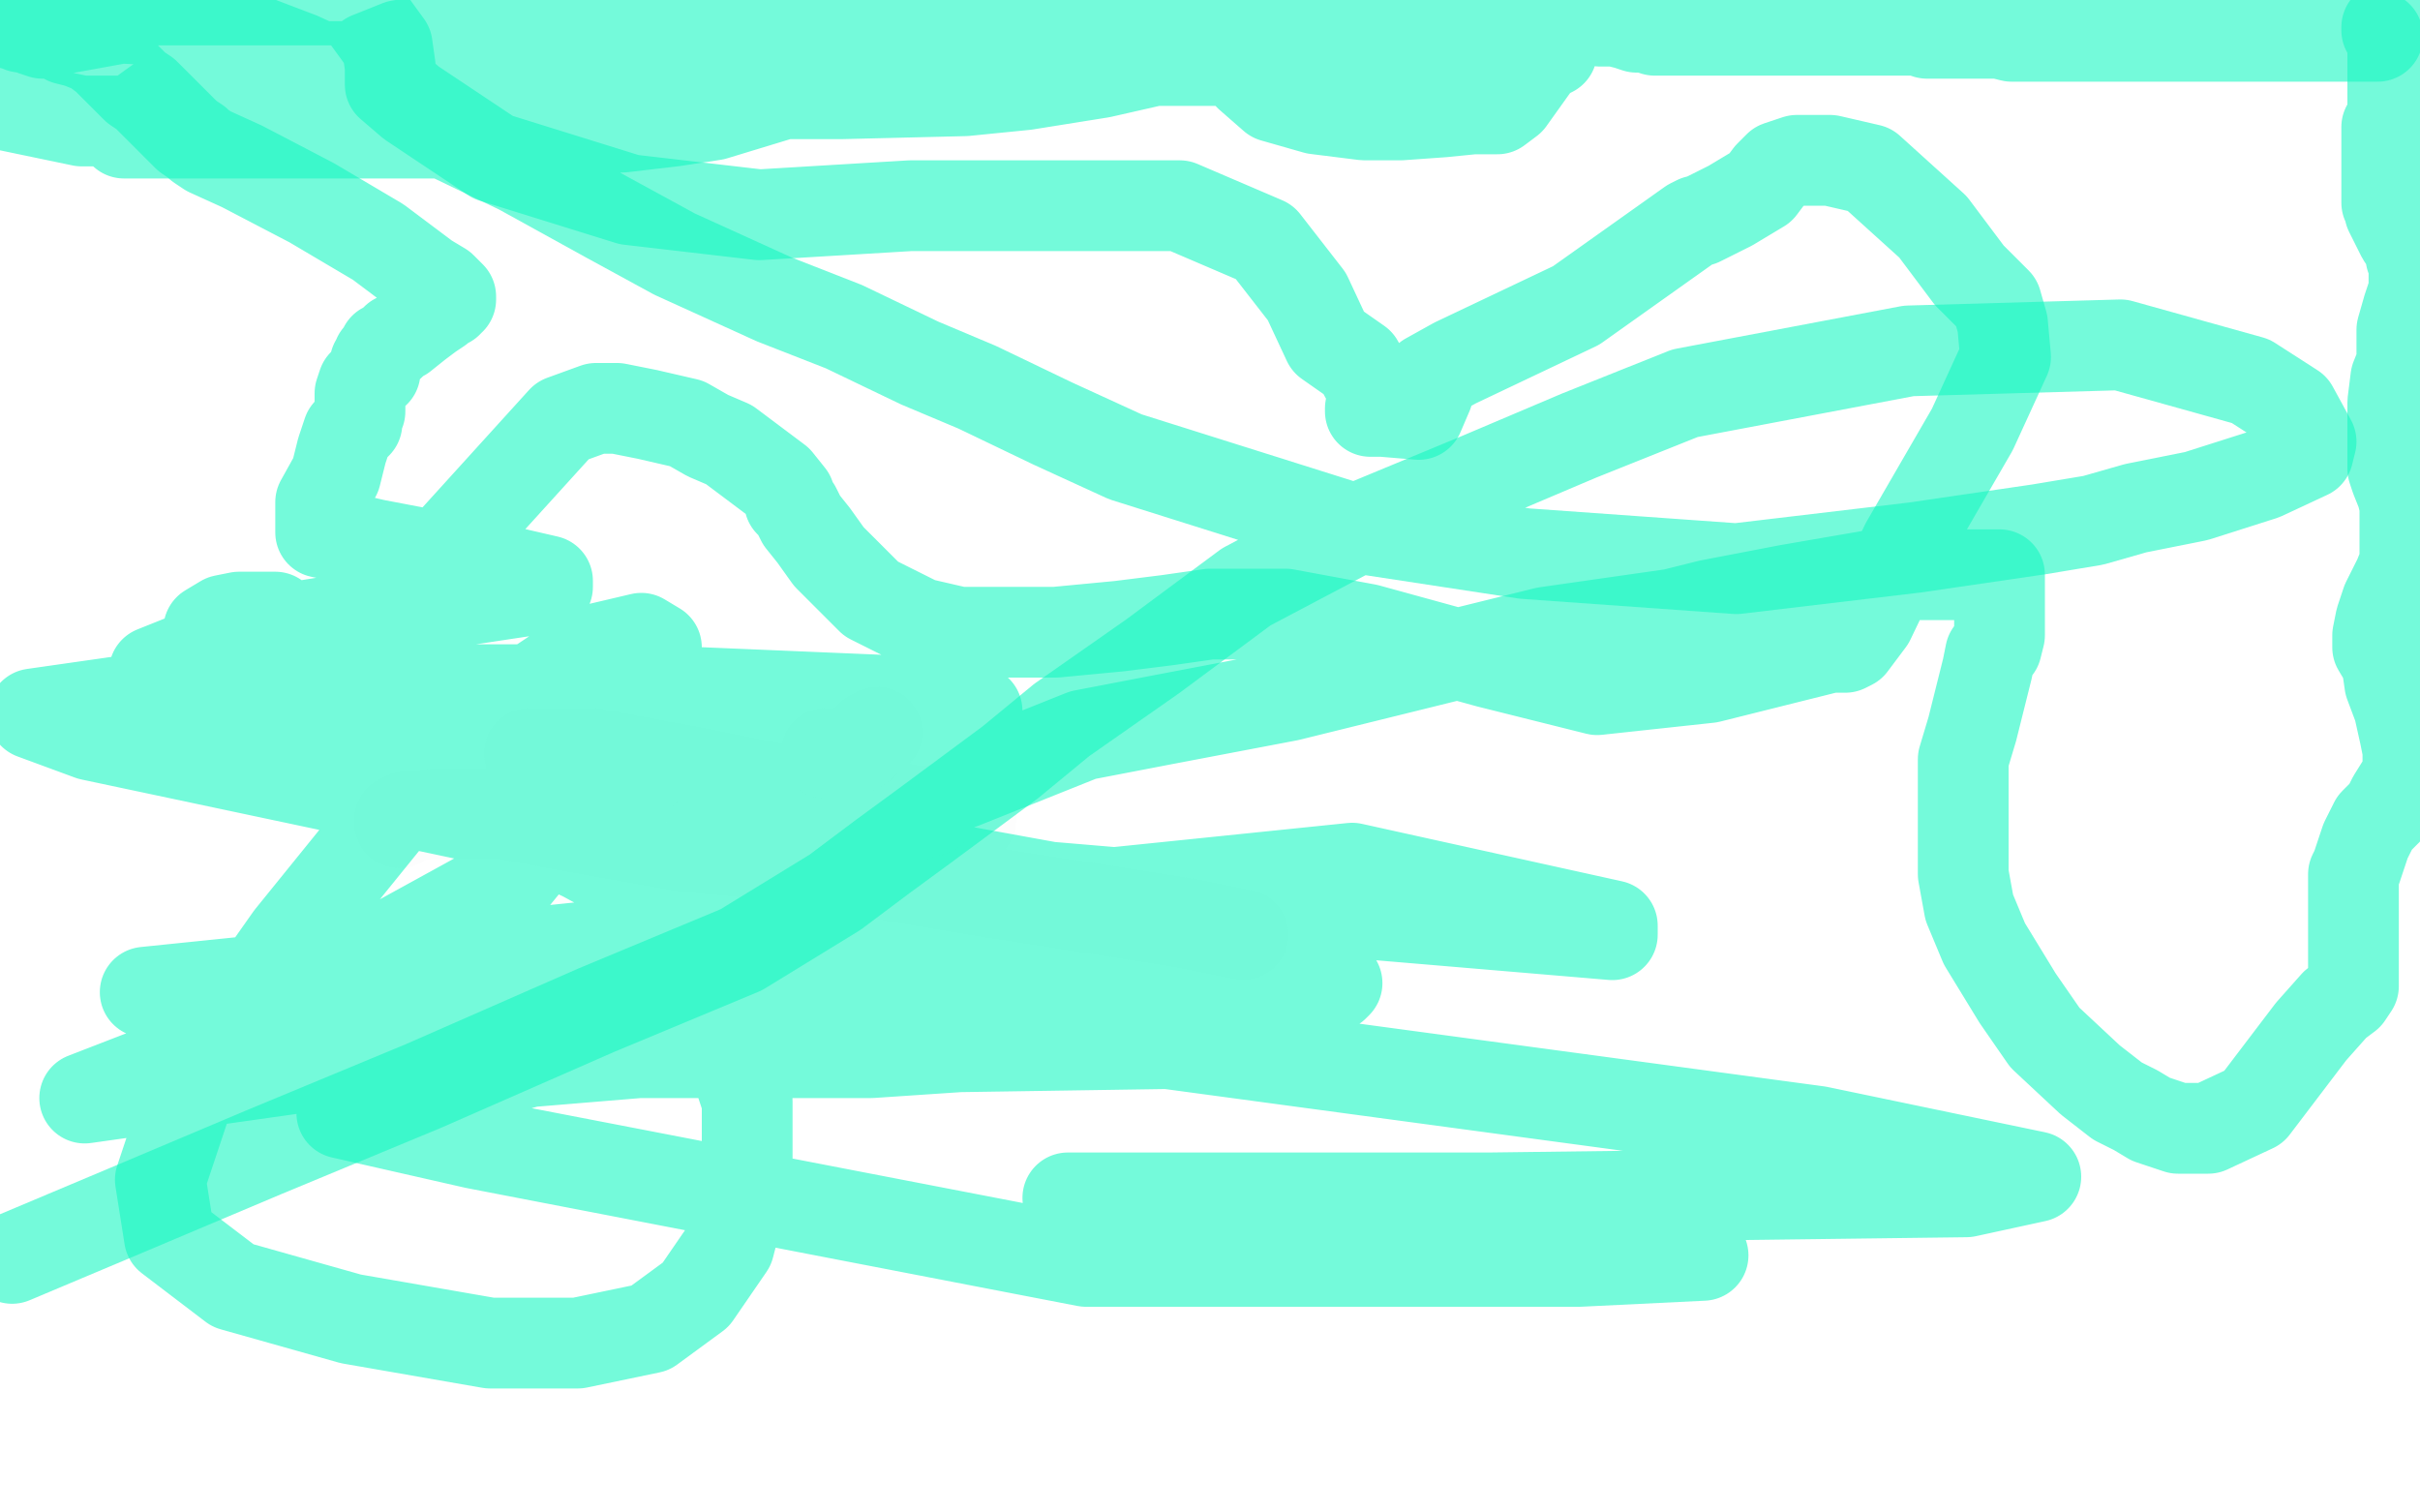 <?xml version="1.0" standalone="no"?>
<!DOCTYPE svg PUBLIC "-//W3C//DTD SVG 1.1//EN"
"http://www.w3.org/Graphics/SVG/1.1/DTD/svg11.dtd">

<svg width="800" height="500" version="1.1" xmlns="http://www.w3.org/2000/svg" xmlns:xlink="http://www.w3.org/1999/xlink" style="stroke-antialiasing: false"><desc>This SVG has been created on https://colorillo.com/</desc><rect x='0' y='0' width='800' height='500' style='fill: rgb(255,255,255); stroke-width:0' /><polyline points="132,272 132,271 133,271 134,270 144,269 166,269 193,274 227,280 249,282 269,285 297,290 327,295 353,299 391,305 411,309" style="fill: none; stroke: #fcfcfc; stroke-width: 30; stroke-linejoin: round; stroke-linecap: round; stroke-antialiasing: false; stroke-antialias: 0; opacity: 0.6"/>
<polyline points="175,249 176,249 176,249 196,249 196,249 228,255 228,255 263,262 297,267 318,271 321,271" style="fill: none; stroke: #fcfcfc; stroke-width: 30; stroke-linejoin: round; stroke-linecap: round; stroke-antialiasing: false; stroke-antialias: 0; opacity: 0.6"/>
<polyline points="308,268 306,268 306,268 301,270 301,270 289,275 277,275 261,275 244,275 235,275" style="fill: none; stroke: #fcfcfc; stroke-width: 30; stroke-linejoin: round; stroke-linecap: round; stroke-antialiasing: false; stroke-antialias: 0; opacity: 0.6"/>
<polyline points="290,242 288,243 288,243 284,247 284,247 278,249 276,249 275,249 273,249" style="fill: none; stroke: #fcfcfc; stroke-width: 30; stroke-linejoin: round; stroke-linecap: round; stroke-antialiasing: false; stroke-antialias: 0; opacity: 0.6"/>
<polyline points="69,208 74,205 74,205 79,204 79,204 81,204 81,204 86,204 91,204 96,209 103,217 107,224 113,231 129,243 146,256 158,264 174,274 193,283 204,289 221,301 229,304 233,307 233,311 235,323 239,340 247,364 247,389 241,412 230,428 215,439 191,444 162,444 116,436 77,425 56,409 53,390 65,354 96,310 130,268 165,235 195,215 212,211 217,214 214,236 170,290 59,351 28,363 233,334 408,336 407,340 288,348 186,348 188,348 386,345 601,374 673,389 650,394 492,396 373,396 353,396 381,396 461,398 556,414 563,415 522,417 359,417 157,378 113,368 175,351 344,337 441,326 442,325 329,301 256,285 243,283 285,282 373,298 388,308 48,328 447,287 533,306 533,309 214,282 30,243 11,236 67,228 209,228 304,232 323,235 299,240 162,243 74,228 51,222 81,210 143,200 176,195 181,194 181,192 168,189 145,184 124,180 111,177 106,176 106,175 106,166 111,157 113,149 115,143 118,140 118,138 119,136 119,134 119,133 119,132 119,130 120,127 122,125 123,123 124,123 124,121 124,120 125,119 125,118 126,117 127,115 129,114 131,112 133,111 138,107 142,104 145,102 146,101 148,100 148,99 149,99 149,98 148,97 146,95 141,92 125,80 103,67 80,55 69,50 66,48 65,47 62,45 59,42 55,38 53,36 50,33 48,31 45,29 42,26 39,23 35,19 31,16 26,14 22,13 20,12 18,11 16,11 14,11 11,10 9,9 8,9 7,9 6,8 5,8 4,8 4,7 5,5 9,4 12,3 17,3 22,3 26,3 31,3 37,3 42,2 48,0 115,0 120,4 128,15 129,22 129,25 129,26 129,28 136,34 163,52 208,66 251,71 301,68 356,68 390,68 418,80 432,98 439,113 449,120 455,131 456,132 456,133 456,134 454,134 454,135 453,135 453,136 455,136 456,136 457,136 469,137 472,130 472,127 472,125 481,120 521,101 559,74 561,73 562,73 572,68 582,62 585,58 588,55 594,53 605,53 618,56 639,75 651,91 660,100 662,107 663,118 652,142 630,180 618,205 612,213 610,214 609,214 605,214 593,217 565,224 528,228 492,219 452,208 425,203 400,203 386,205 370,207 349,209 330,209 317,209 304,206 296,202 288,198 282,192 274,184 269,177 265,172 263,168 261,166 261,164 257,159 241,147 234,144 227,140 214,137 204,135 197,135 186,139 137,193 123,221 115,242 136,259 151,264 196,269 249,269 291,268 318,259 358,243 384,238 426,230 511,209 553,203 565,200 591,195 620,190 641,190 652,190 656,190 657,190 660,190 661,190 661,194 661,199 661,210 660,214 658,216 657,221 656,225 654,233 652,241 649,251 649,263 649,276 649,289 651,300 656,312 667,330 676,343 691,357 700,364 706,367 711,370 720,373 730,373 745,366 764,341 772,332 776,329 778,326 778,317 778,311 778,307 778,304 778,301 778,294 778,289 779,287 780,284 782,278 785,272 789,268 791,264 796,256 796,254 796,252 796,248 795,243 793,234 790,226 789,219 786,214 786,210 787,205 789,199 791,195 793,191 795,186 795,183 795,180 795,175 795,171 795,167 794,163 792,158 791,155 791,149 791,147 791,142 791,138 791,133 792,125 794,120 794,115 794,109 796,102 798,96 798,92 798,89 798,87 797,85 797,83 797,82 796,81 794,78 793,76 792,74 791,72 790,70 790,68 789,67 789,66 789,63 789,58 789,52 789,48 789,45 789,43 789,42 791,40 791,37 791,32 791,28 791,25 791,22 791,20 791,19 791,16 791,15 791,14 791,12 790,11 789,10 789,9" style="fill: none; stroke: #18f7c2; stroke-width: 30; stroke-linejoin: round; stroke-linecap: round; stroke-antialiasing: false; stroke-antialias: 0; opacity: 0.6"/>
<polyline points="786,12 785,12 785,12 784,12 784,12 783,12 780,12 772,12 763,12 754,12 745,12 737,12 730,12 724,12 719,12 716,12 714,12 711,12 708,12 704,12 699,12 695,12 691,12 686,12 682,12 677,12 673,12 670,12 665,12 661,11 657,11 653,11 648,11 640,11 637,11 638,11 643,11 653,10 665,10 668,10 667,10 663,10 656,10 647,10 640,10 629,10 616,10 605,10 596,10 586,10 577,10 573,10 566,10 562,10 559,10 554,10 550,10 547,10 544,9 541,9 538,8 534,7 529,7 526,6 523,3 518,1 514,0 416,0 414,7 410,17 413,25 421,32 435,36 451,38 463,38 477,37 487,36 492,36 495,36 499,33 504,26 509,19 513,17 513,16 512,16 505,16 484,17 468,18 449,20 438,20 434,20 431,20 428,20 426,20 422,20 417,20 408,20 396,20 382,20 361,20 335,20 321,20 317,20 316,20 315,20 311,20 305,20 293,20 281,22 261,27 246,29 234,31 226,31 219,31 204,35 189,36 173,36 161,36 148,36 139,36 127,35 120,32 118,29 118,24 122,19 127,17 132,15 138,14 143,14 148,14 153,14 159,14 162,14 167,14 172,14 175,13 181,12 186,12 192,12 202,12 209,12 214,12 218,12 221,12 225,12 234,12 244,12 257,12 271,12 281,12 297,12 307,12 320,12 332,12 339,12 352,12 366,12 376,12 391,12 398,12 401,12 402,12 401,12 397,15 386,19 364,24 339,28 319,30 278,31 259,31 236,38 223,40 206,42 185,43 155,44 122,44 93,44 75,44 57,44 45,44 42,44 41,44 41,42 52,34 72,25 89,22 108,22 121,22 122,22 123,23 120,30 110,36 97,40 66,40 27,40 3,35 1,18 7,12 40,6 59,7 78,11 99,19 123,30 135,37 147,44 172,56 201,72 223,84 256,99 279,108 304,120 323,128 348,140 372,151 445,174 504,183 574,188 633,181 674,175 692,172 706,168 726,164 748,157 763,150 764,146 758,135 744,126 701,114 631,116 557,130 522,144 489,158 448,175 412,194 381,217 351,238 334,252 307,272 292,283 276,295 245,314 197,334 140,359 87,381 42,400 4,416" style="fill: none; stroke: #18f7c2; stroke-width: 30; stroke-linejoin: round; stroke-linecap: round; stroke-antialiasing: false; stroke-antialias: 0; opacity: 0.6"/>
</svg>
